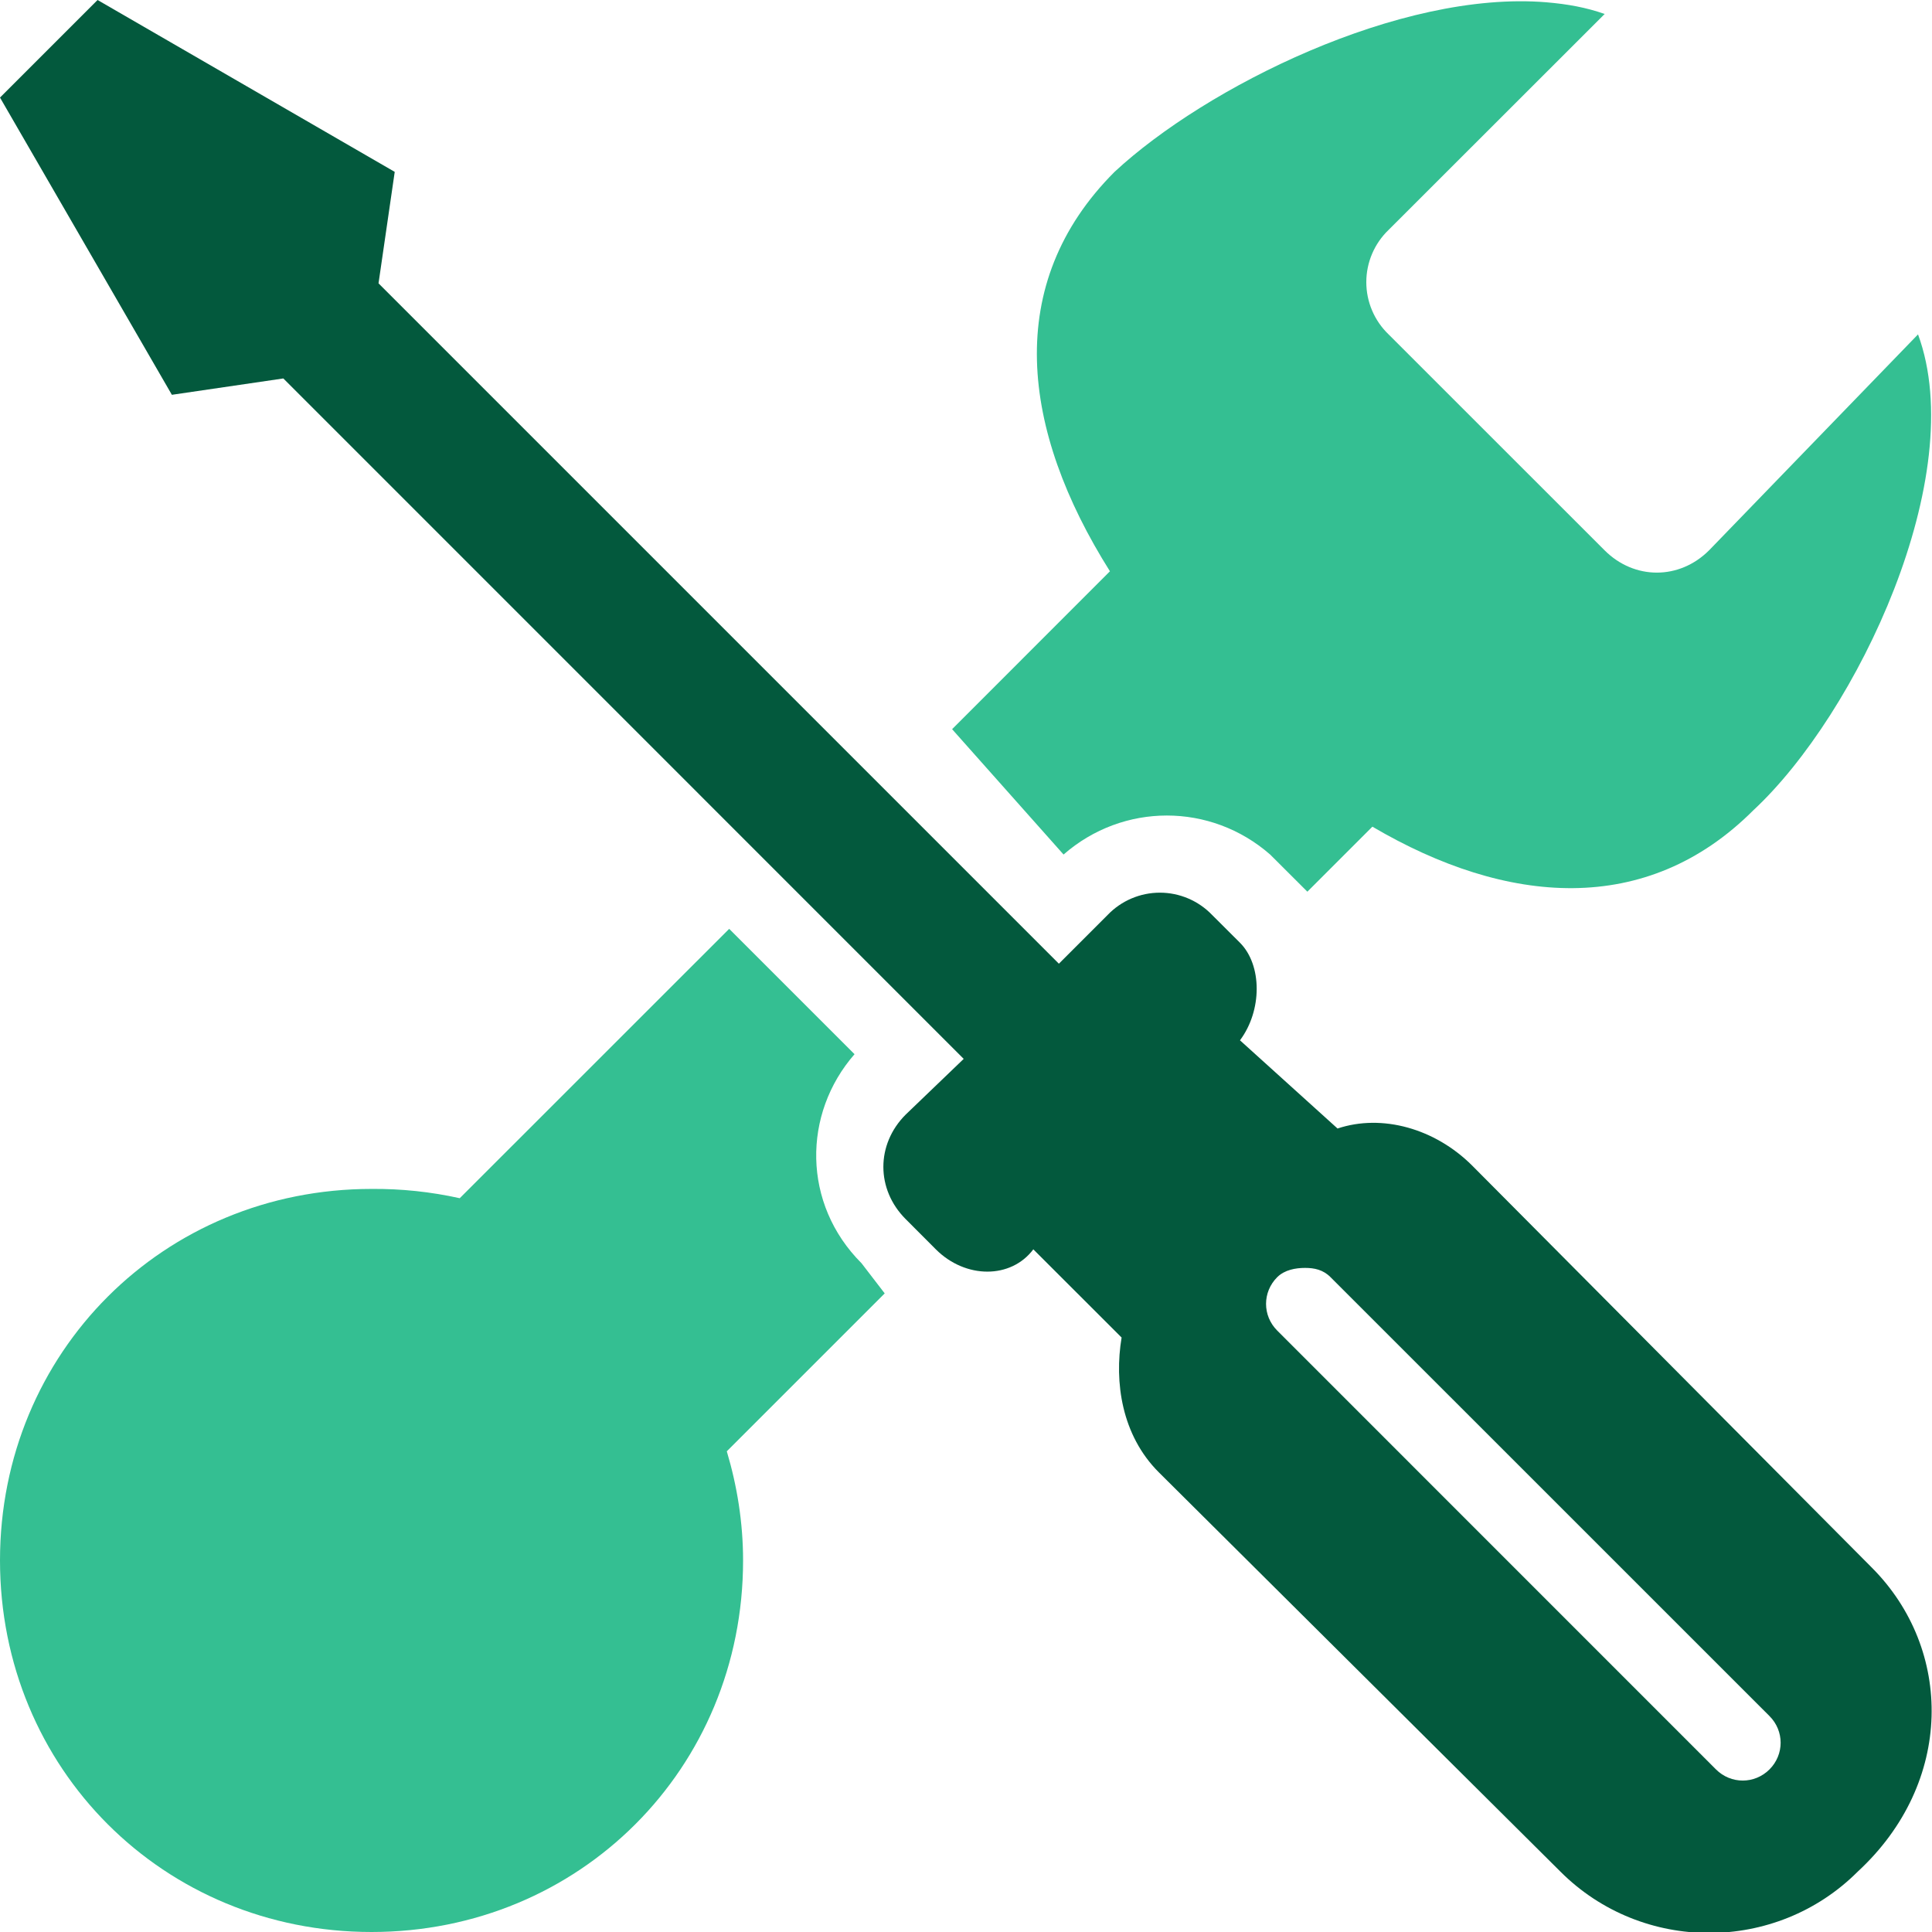<svg width="208" height="208" viewBox="0 0 208 208" fill="none" xmlns="http://www.w3.org/2000/svg">
<g clip-path="url(#clip0_2_61)">
<path d="M10.504 0L0 10.504L18.504 42.504L30.504 40.744L103.752 114L97.504 120C94.304 123.2 94.304 128.048 97.504 131.248L100.752 134.504C103.952 137.704 108.848 137.704 111.248 134.504L120.752 144C119.952 148.8 120.752 154.504 124.752 158.504L168 201.504C176.8 210.304 191.2 210.304 200 201.504C210.4 191.904 210.304 177.552 201.504 168.752L158.504 125.496C154.504 121.496 148.8 119.896 144 121.496L133.496 112C135.896 108.8 135.896 103.904 133.496 101.496L130.496 98.504C129.769 97.746 128.896 97.142 127.929 96.73C126.963 96.318 125.923 96.105 124.872 96.105C123.821 96.105 122.781 96.318 121.815 96.73C120.848 97.142 119.975 97.746 119.248 98.504L114 103.752L40.752 30.504L42.496 18.504L10.504 0ZM140.504 136.504C141.504 136.504 142.448 136.696 143.248 137.504L190.504 184.752C192.104 186.352 192.104 188.896 190.504 190.496C188.904 192.096 186.344 192.096 184.744 190.496L137.504 143.248C135.904 141.648 135.904 139.104 137.504 137.504C138.304 136.704 139.504 136.504 140.504 136.504Z" fill="#03593D"/>
<path d="M120 18.496C129.792 9.4 150.72 -1.064 166.504 0.248C168.76 0.44 170.76 0.8 172.76 1.504L149.496 24.752C148.738 25.479 148.134 26.352 147.722 27.319C147.31 28.285 147.097 29.325 147.097 30.376C147.097 31.427 147.31 32.467 147.722 33.433C148.134 34.4 148.738 35.273 149.496 36L172.752 59.248C175.952 62.448 180.8 62.448 184 59.248L206.496 36C212.096 51.2 199.952 76.848 188.752 87.248C177.272 98.728 162.216 97.504 147.752 89L140.752 96L140 95.248L136.744 92C130.344 86.4 120.904 86.4 114.504 92L102.504 78.504L119.496 61.504C109.92 46.296 107.952 30.544 120 18.496Z" fill="#34BF92"/>
<path d="M49.496 129L78.504 100L92 113.496C86.4 119.904 86.352 129.6 92.752 136L95.248 139.248L78.248 156.248C79.352 159.952 80 163.896 80 168C80 190.4 62.4 208 40 208C17.6 208 0 190.4 0 168C0 145.6 17.6 128 40 128C43.193 127.972 46.379 128.307 49.496 129Z" fill="#34BF92"/>
</g>
<defs>
<clipPath id="clip0_2_61">
<rect width="208" height="208" fill="white"/>
</clipPath>
</defs>
</svg>
